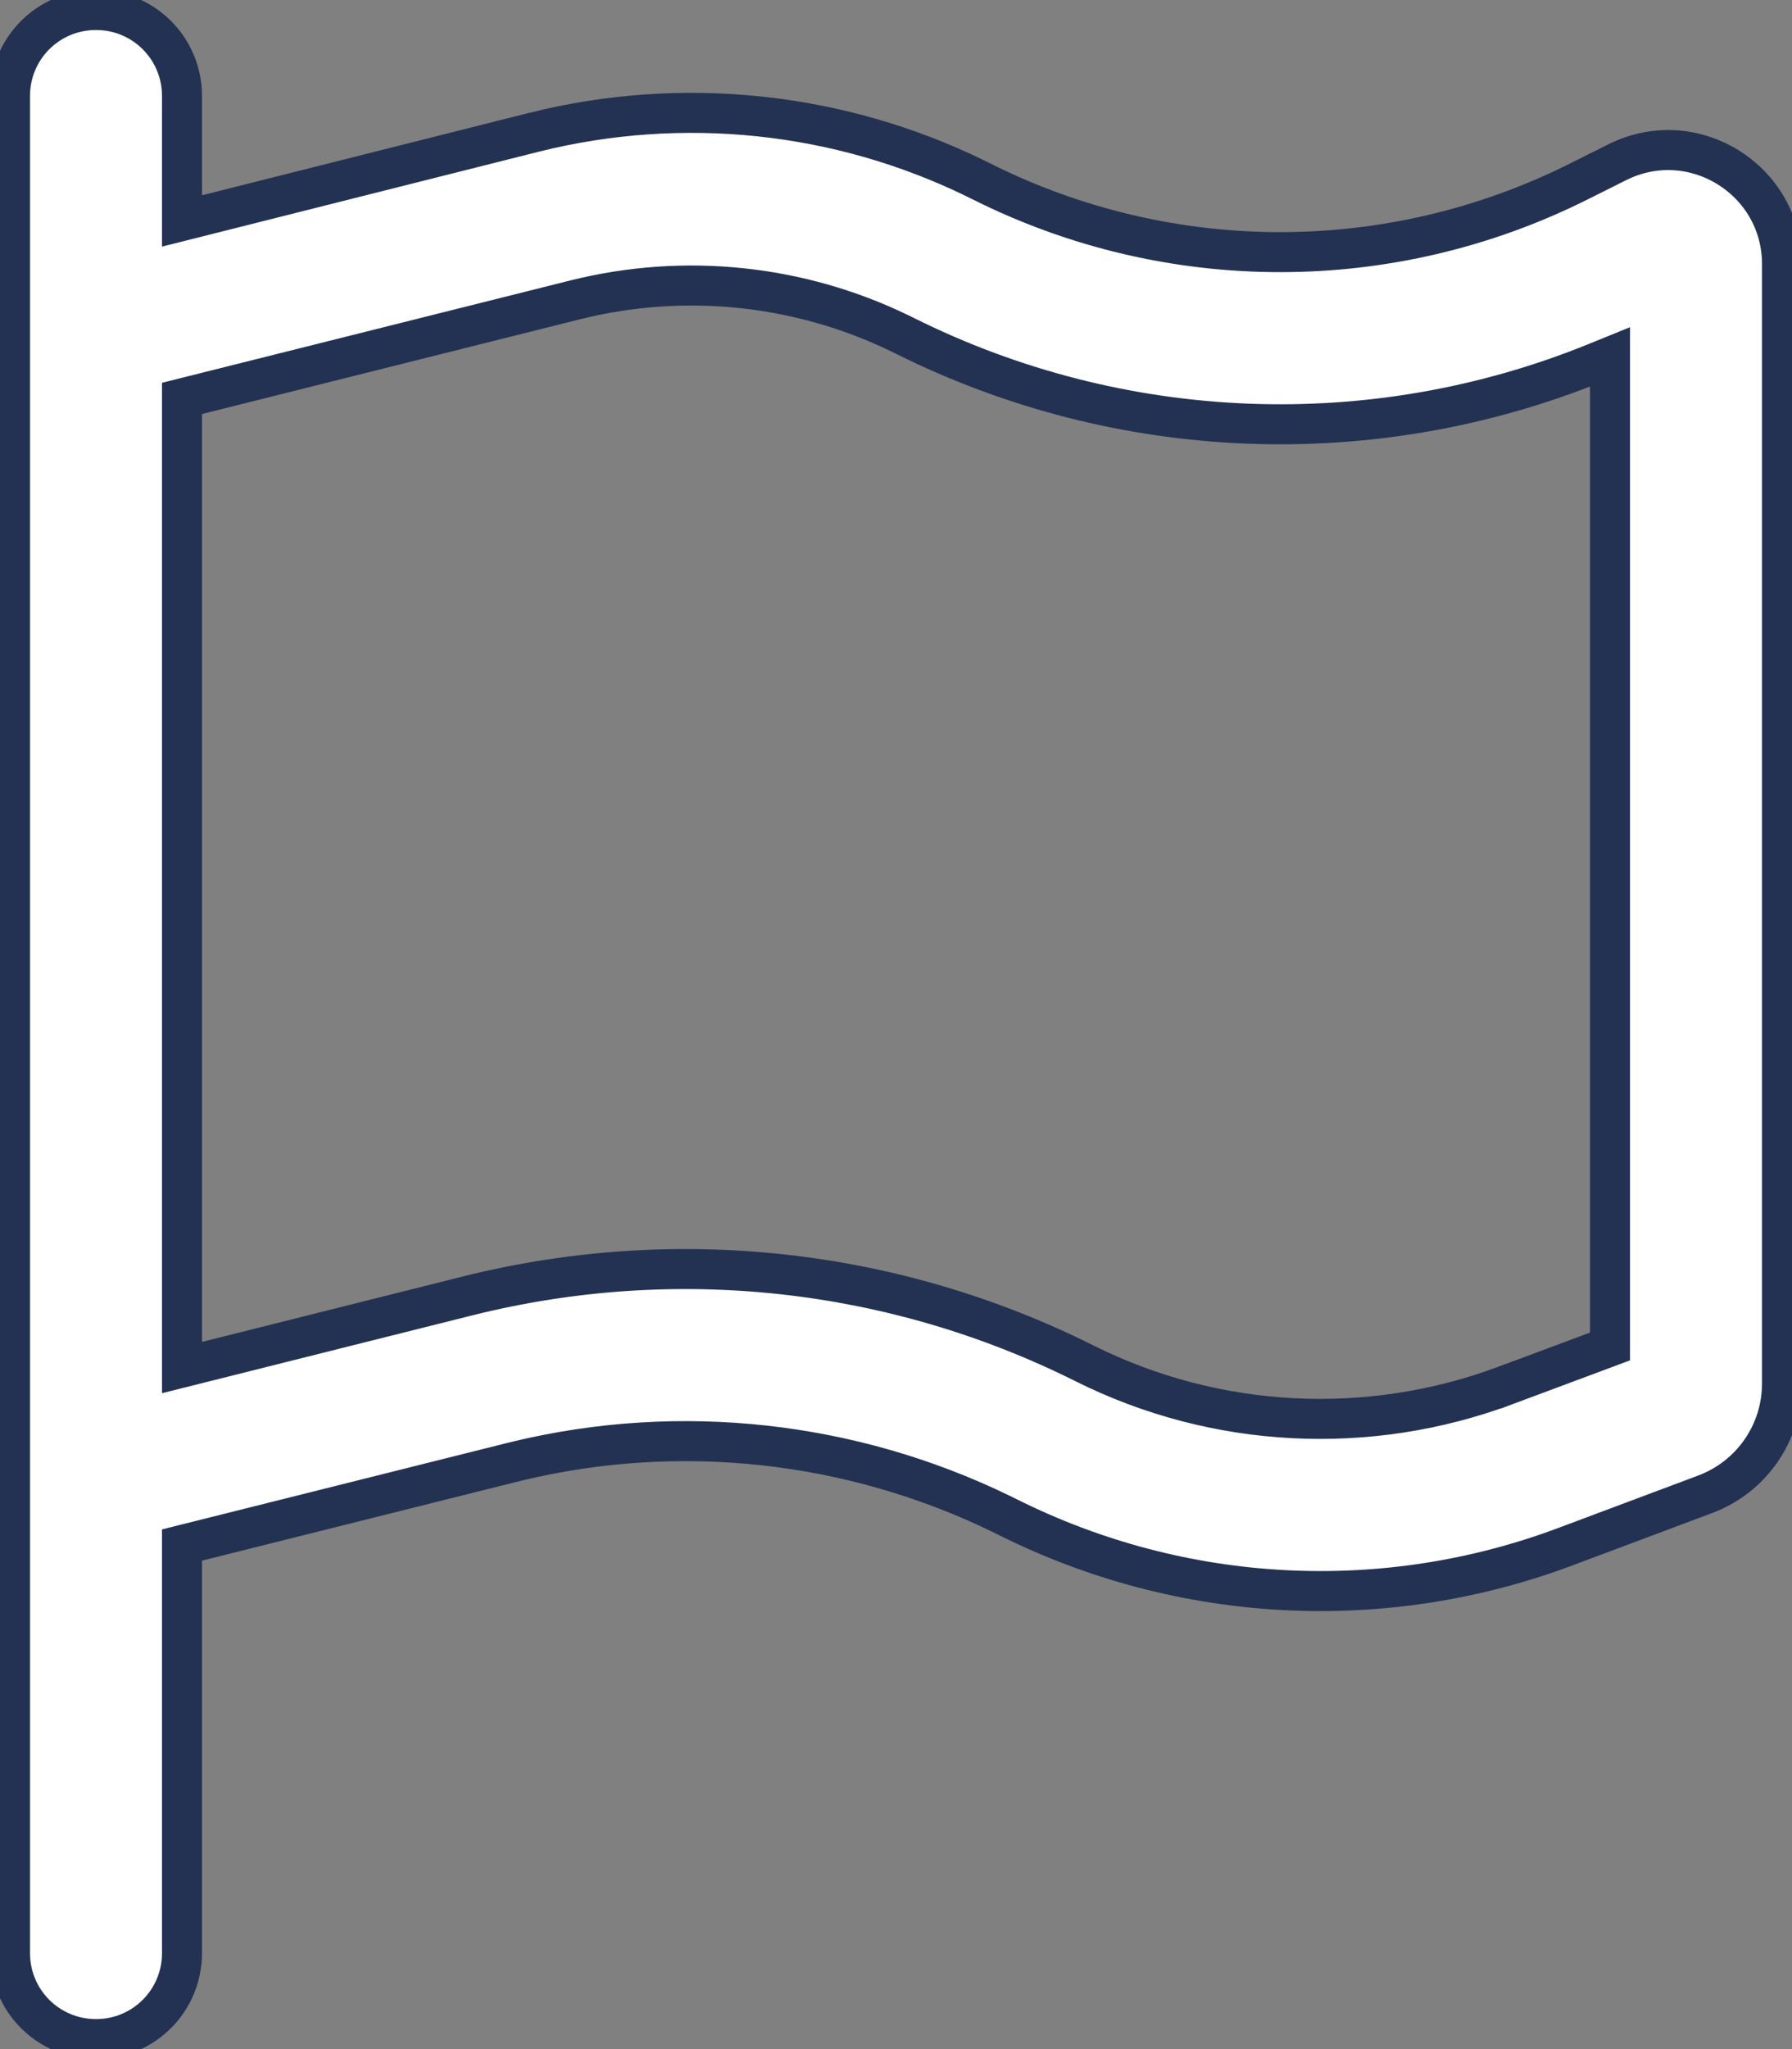 <svg width="448" height="512" viewBox="0 0 448 512" fill="none" xmlns="http://www.w3.org/2000/svg">
<rect x="0" y="0" width="448" height="512" fill="#808080" stroke="none"/>
<g clip-path="url(#clip0_1711_29499)">
<path d="M24 2.5C35.919 2.5 45.5 12.081 45.5 24V55.207L48.61 54.425L133.61 33.024L133.609 33.023C170.545 23.815 209.578 27.872 243.756 44.532L245.38 45.335C292.384 68.888 347.713 68.888 394.718 45.336L404.318 40.536C423.253 31.069 445.5 44.855 445.5 66V345.7C445.5 358.052 437.852 369.023 426.323 373.359L391.623 386.359L391.619 386.36C346.073 403.514 295.497 400.853 251.918 379.063L251.916 379.062L250.11 378.175C212.71 360.042 170.098 355.34 129.647 364.996L127.692 365.475L47.393 385.575L45.5 386.049V488C45.5 499.919 35.919 509.5 24 509.5C12.081 509.5 2.5 499.919 2.5 488V24C2.5 12.081 12.081 2.5 24 2.5ZM224.92 83.275C199.772 71.1 171.142 68.138 143.998 74.874L143.992 74.875L47.393 99.075L45.5 99.549V341.704L48.608 340.925L117.202 323.726L117.203 323.727C168.928 310.87 223.417 316.803 271.082 340.636C303.906 357.048 342.127 358.982 376.473 346.142L376.474 346.143L400.874 337.042L402.5 336.436V89.185L399.058 90.584C343.423 113.213 280.373 110.942 226.116 83.863L226.114 83.862L224.92 83.275Z" fill="white" stroke="#233252" stroke-width="10"/>
</g>
<defs>
<clipPath id="clip0_1711_29499">
<rect width="448" height="512" fill="white"/>
</clipPath>
</defs>
</svg>
